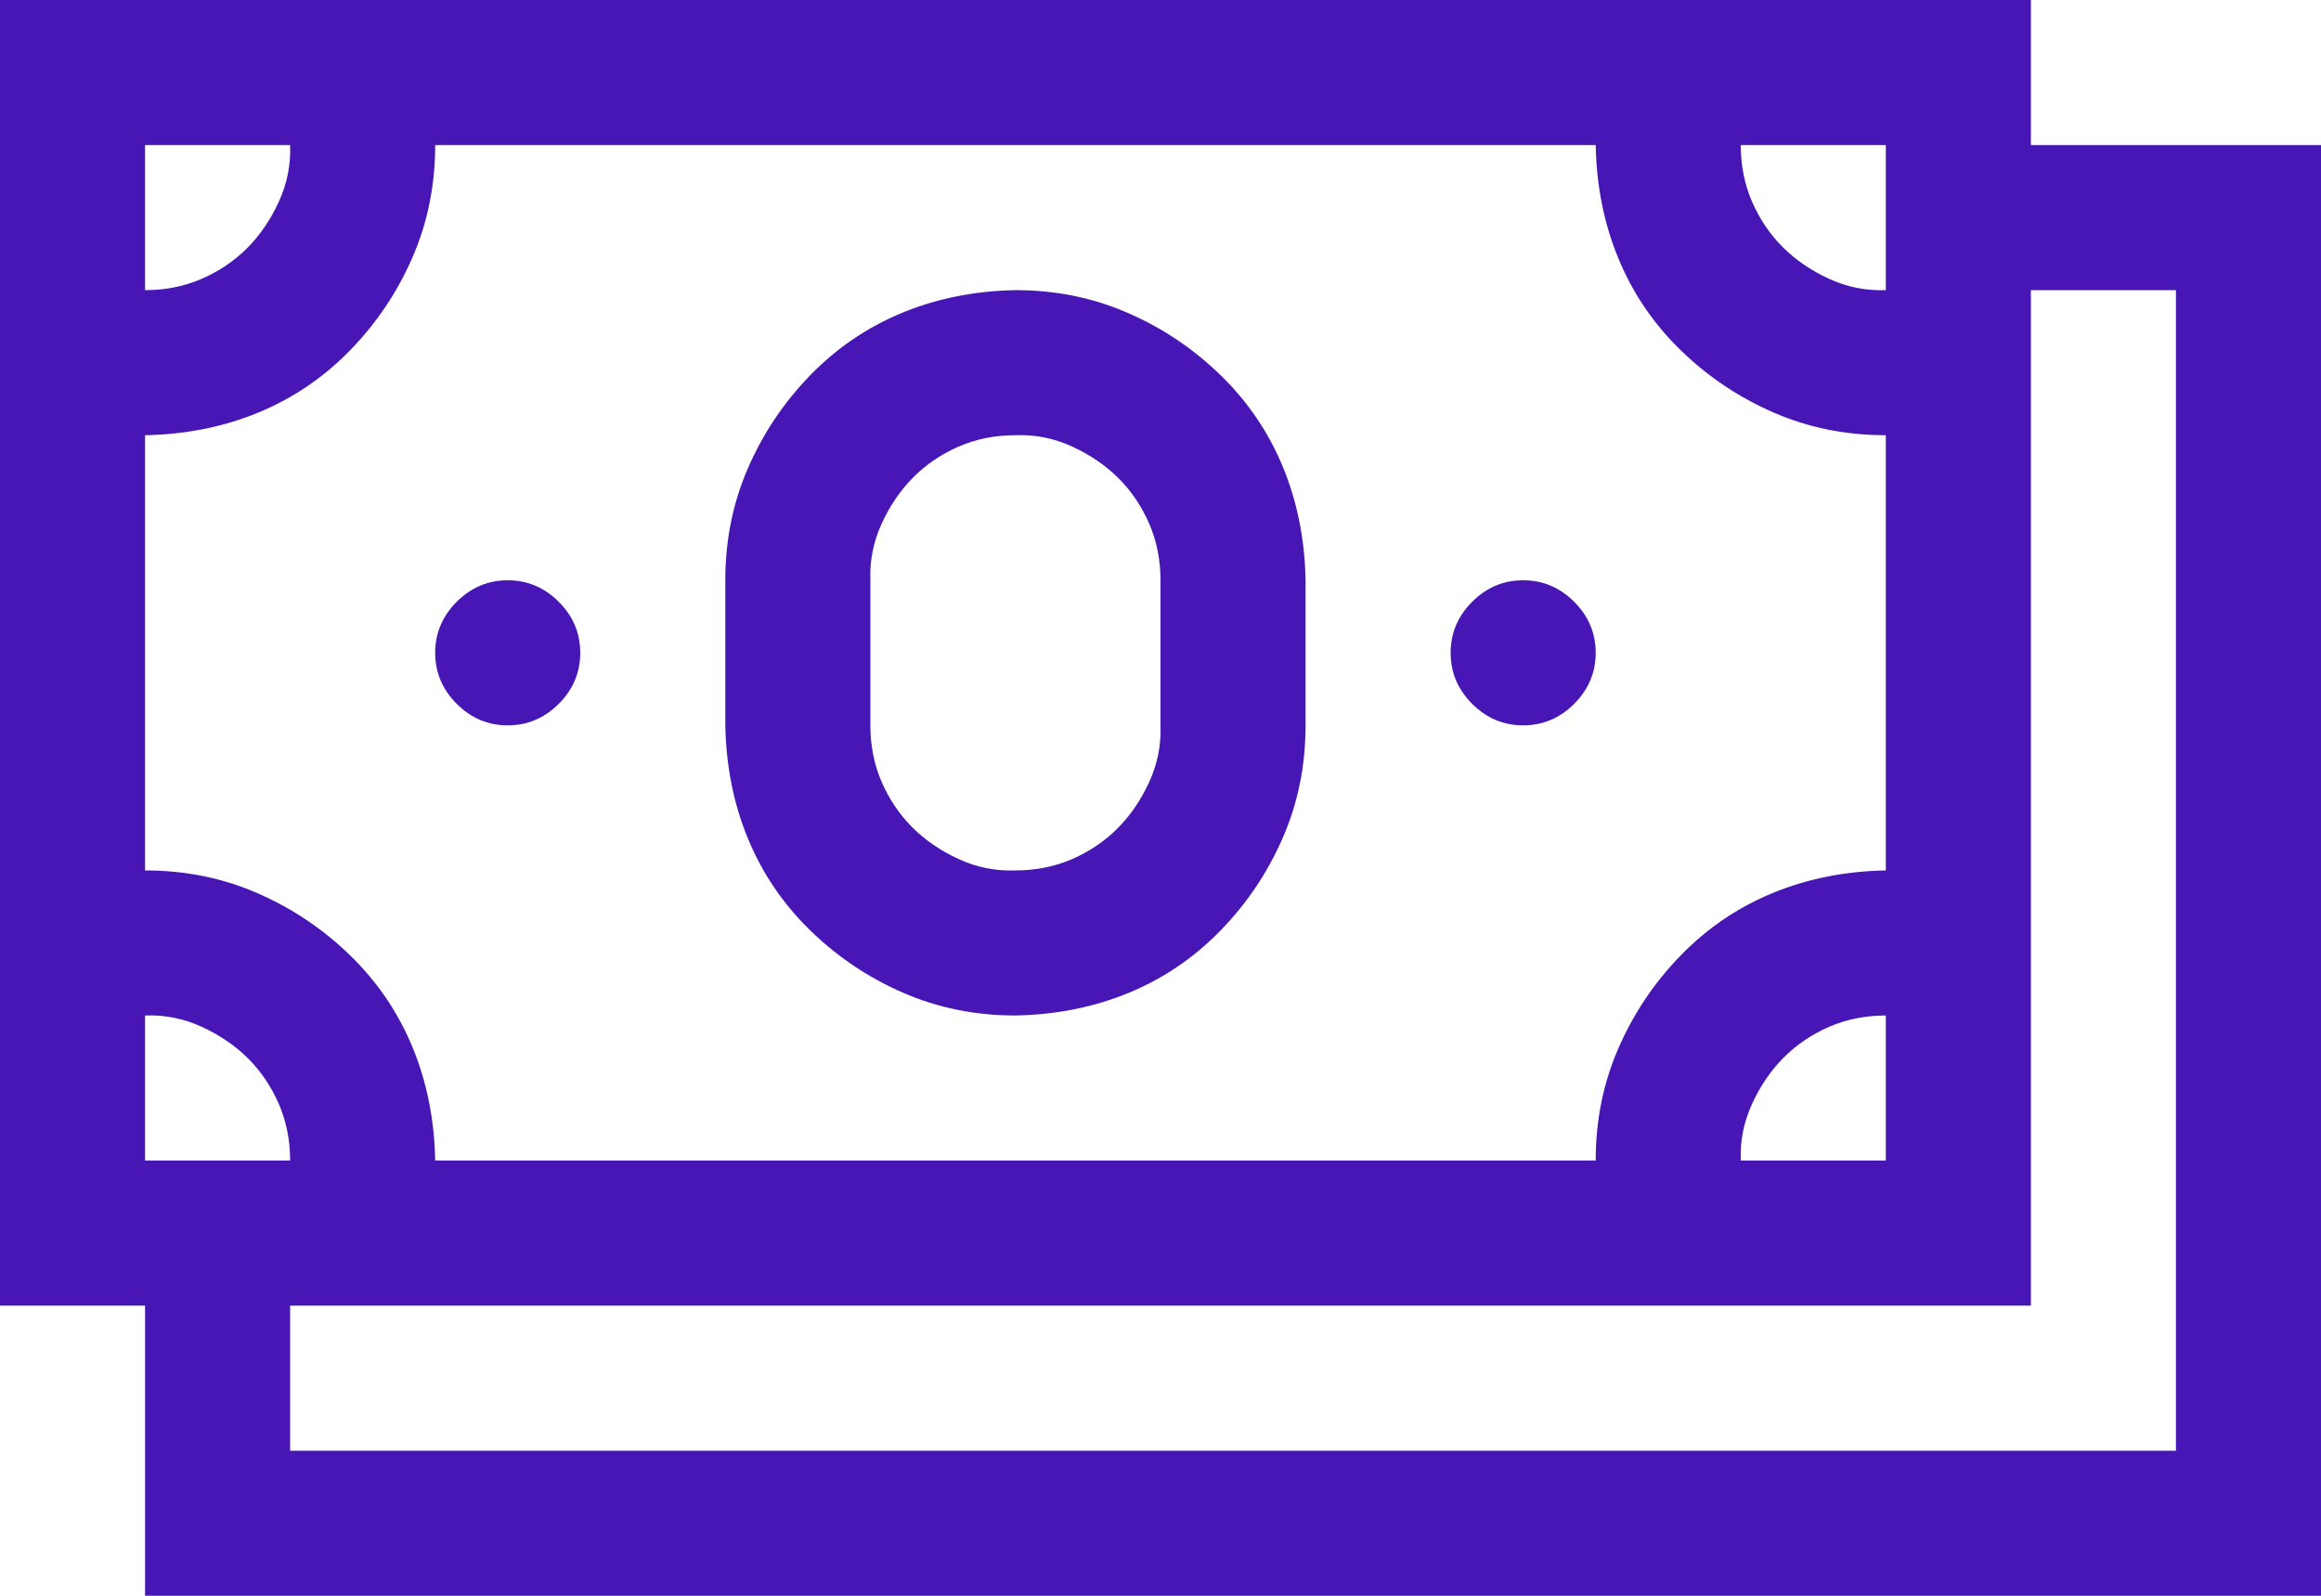 <?xml version="1.0" encoding="UTF-8"?> <svg xmlns="http://www.w3.org/2000/svg" width="48" height="33" viewBox="0 0 48 33" fill="none"><path d="M48 3V33H3V27H0V0H42V3H48ZM36 3C36 3.422 36.078 3.812 36.234 4.172C36.391 4.531 36.602 4.844 36.867 5.109C37.133 5.375 37.453 5.594 37.828 5.766C38.203 5.938 38.594 6.016 39 6V3H36ZM3 6C3.422 6 3.812 5.922 4.172 5.766C4.531 5.609 4.844 5.398 5.109 5.133C5.375 4.867 5.594 4.547 5.766 4.172C5.938 3.797 6.016 3.406 6 3H3V6ZM3 18C3.828 18 4.602 18.156 5.32 18.469C6.039 18.781 6.68 19.211 7.242 19.758C7.805 20.305 8.234 20.938 8.531 21.656C8.828 22.375 8.984 23.156 9 24H33C33 23.172 33.156 22.398 33.469 21.68C33.781 20.961 34.211 20.32 34.758 19.758C35.305 19.195 35.938 18.766 36.656 18.469C37.375 18.172 38.156 18.016 39 18V9C38.172 9 37.398 8.844 36.68 8.531C35.961 8.219 35.32 7.789 34.758 7.242C34.195 6.695 33.766 6.062 33.469 5.344C33.172 4.625 33.016 3.844 33 3H9C9 3.828 8.844 4.602 8.531 5.32C8.219 6.039 7.789 6.68 7.242 7.242C6.695 7.805 6.062 8.234 5.344 8.531C4.625 8.828 3.844 8.984 3 9V18ZM39 21C38.578 21 38.188 21.078 37.828 21.234C37.469 21.391 37.156 21.602 36.891 21.867C36.625 22.133 36.406 22.453 36.234 22.828C36.062 23.203 35.984 23.594 36 24H39V21ZM3 24H6C6 23.578 5.922 23.188 5.766 22.828C5.609 22.469 5.398 22.156 5.133 21.891C4.867 21.625 4.547 21.406 4.172 21.234C3.797 21.062 3.406 20.984 3 21V24ZM45 6H42V27H6V30H45V6ZM10.5 15C10.094 15 9.742 14.852 9.445 14.555C9.148 14.258 9 13.906 9 13.5C9 13.094 9.148 12.742 9.445 12.445C9.742 12.148 10.094 12 10.5 12C10.906 12 11.258 12.148 11.555 12.445C11.852 12.742 12 13.094 12 13.5C12 13.906 11.852 14.258 11.555 14.555C11.258 14.852 10.906 15 10.5 15ZM31.5 15C31.094 15 30.742 14.852 30.445 14.555C30.148 14.258 30 13.906 30 13.5C30 13.094 30.148 12.742 30.445 12.445C30.742 12.148 31.094 12 31.5 12C31.906 12 32.258 12.148 32.555 12.445C32.852 12.742 33 13.094 33 13.5C33 13.906 32.852 14.258 32.555 14.555C32.258 14.852 31.906 15 31.5 15ZM21 21C20.172 21 19.398 20.844 18.68 20.531C17.961 20.219 17.32 19.789 16.758 19.242C16.195 18.695 15.766 18.062 15.469 17.344C15.172 16.625 15.016 15.844 15 15V12C15 11.172 15.156 10.398 15.469 9.68C15.781 8.961 16.211 8.32 16.758 7.758C17.305 7.195 17.938 6.766 18.656 6.469C19.375 6.172 20.156 6.016 21 6C21.828 6 22.602 6.156 23.32 6.469C24.039 6.781 24.68 7.211 25.242 7.758C25.805 8.305 26.234 8.938 26.531 9.656C26.828 10.375 26.984 11.156 27 12V15C27 15.828 26.844 16.602 26.531 17.32C26.219 18.039 25.789 18.68 25.242 19.242C24.695 19.805 24.062 20.234 23.344 20.531C22.625 20.828 21.844 20.984 21 21ZM18 15C18 15.422 18.078 15.812 18.234 16.172C18.391 16.531 18.602 16.844 18.867 17.109C19.133 17.375 19.453 17.594 19.828 17.766C20.203 17.938 20.594 18.016 21 18C21.422 18 21.812 17.922 22.172 17.766C22.531 17.609 22.844 17.398 23.109 17.133C23.375 16.867 23.594 16.547 23.766 16.172C23.938 15.797 24.016 15.406 24 15V12C24 11.578 23.922 11.188 23.766 10.828C23.609 10.469 23.398 10.156 23.133 9.891C22.867 9.625 22.547 9.406 22.172 9.234C21.797 9.062 21.406 8.984 21 9C20.578 9 20.188 9.078 19.828 9.234C19.469 9.391 19.156 9.602 18.891 9.867C18.625 10.133 18.406 10.453 18.234 10.828C18.062 11.203 17.984 11.594 18 12V15Z" fill="#4716B5"></path></svg> 